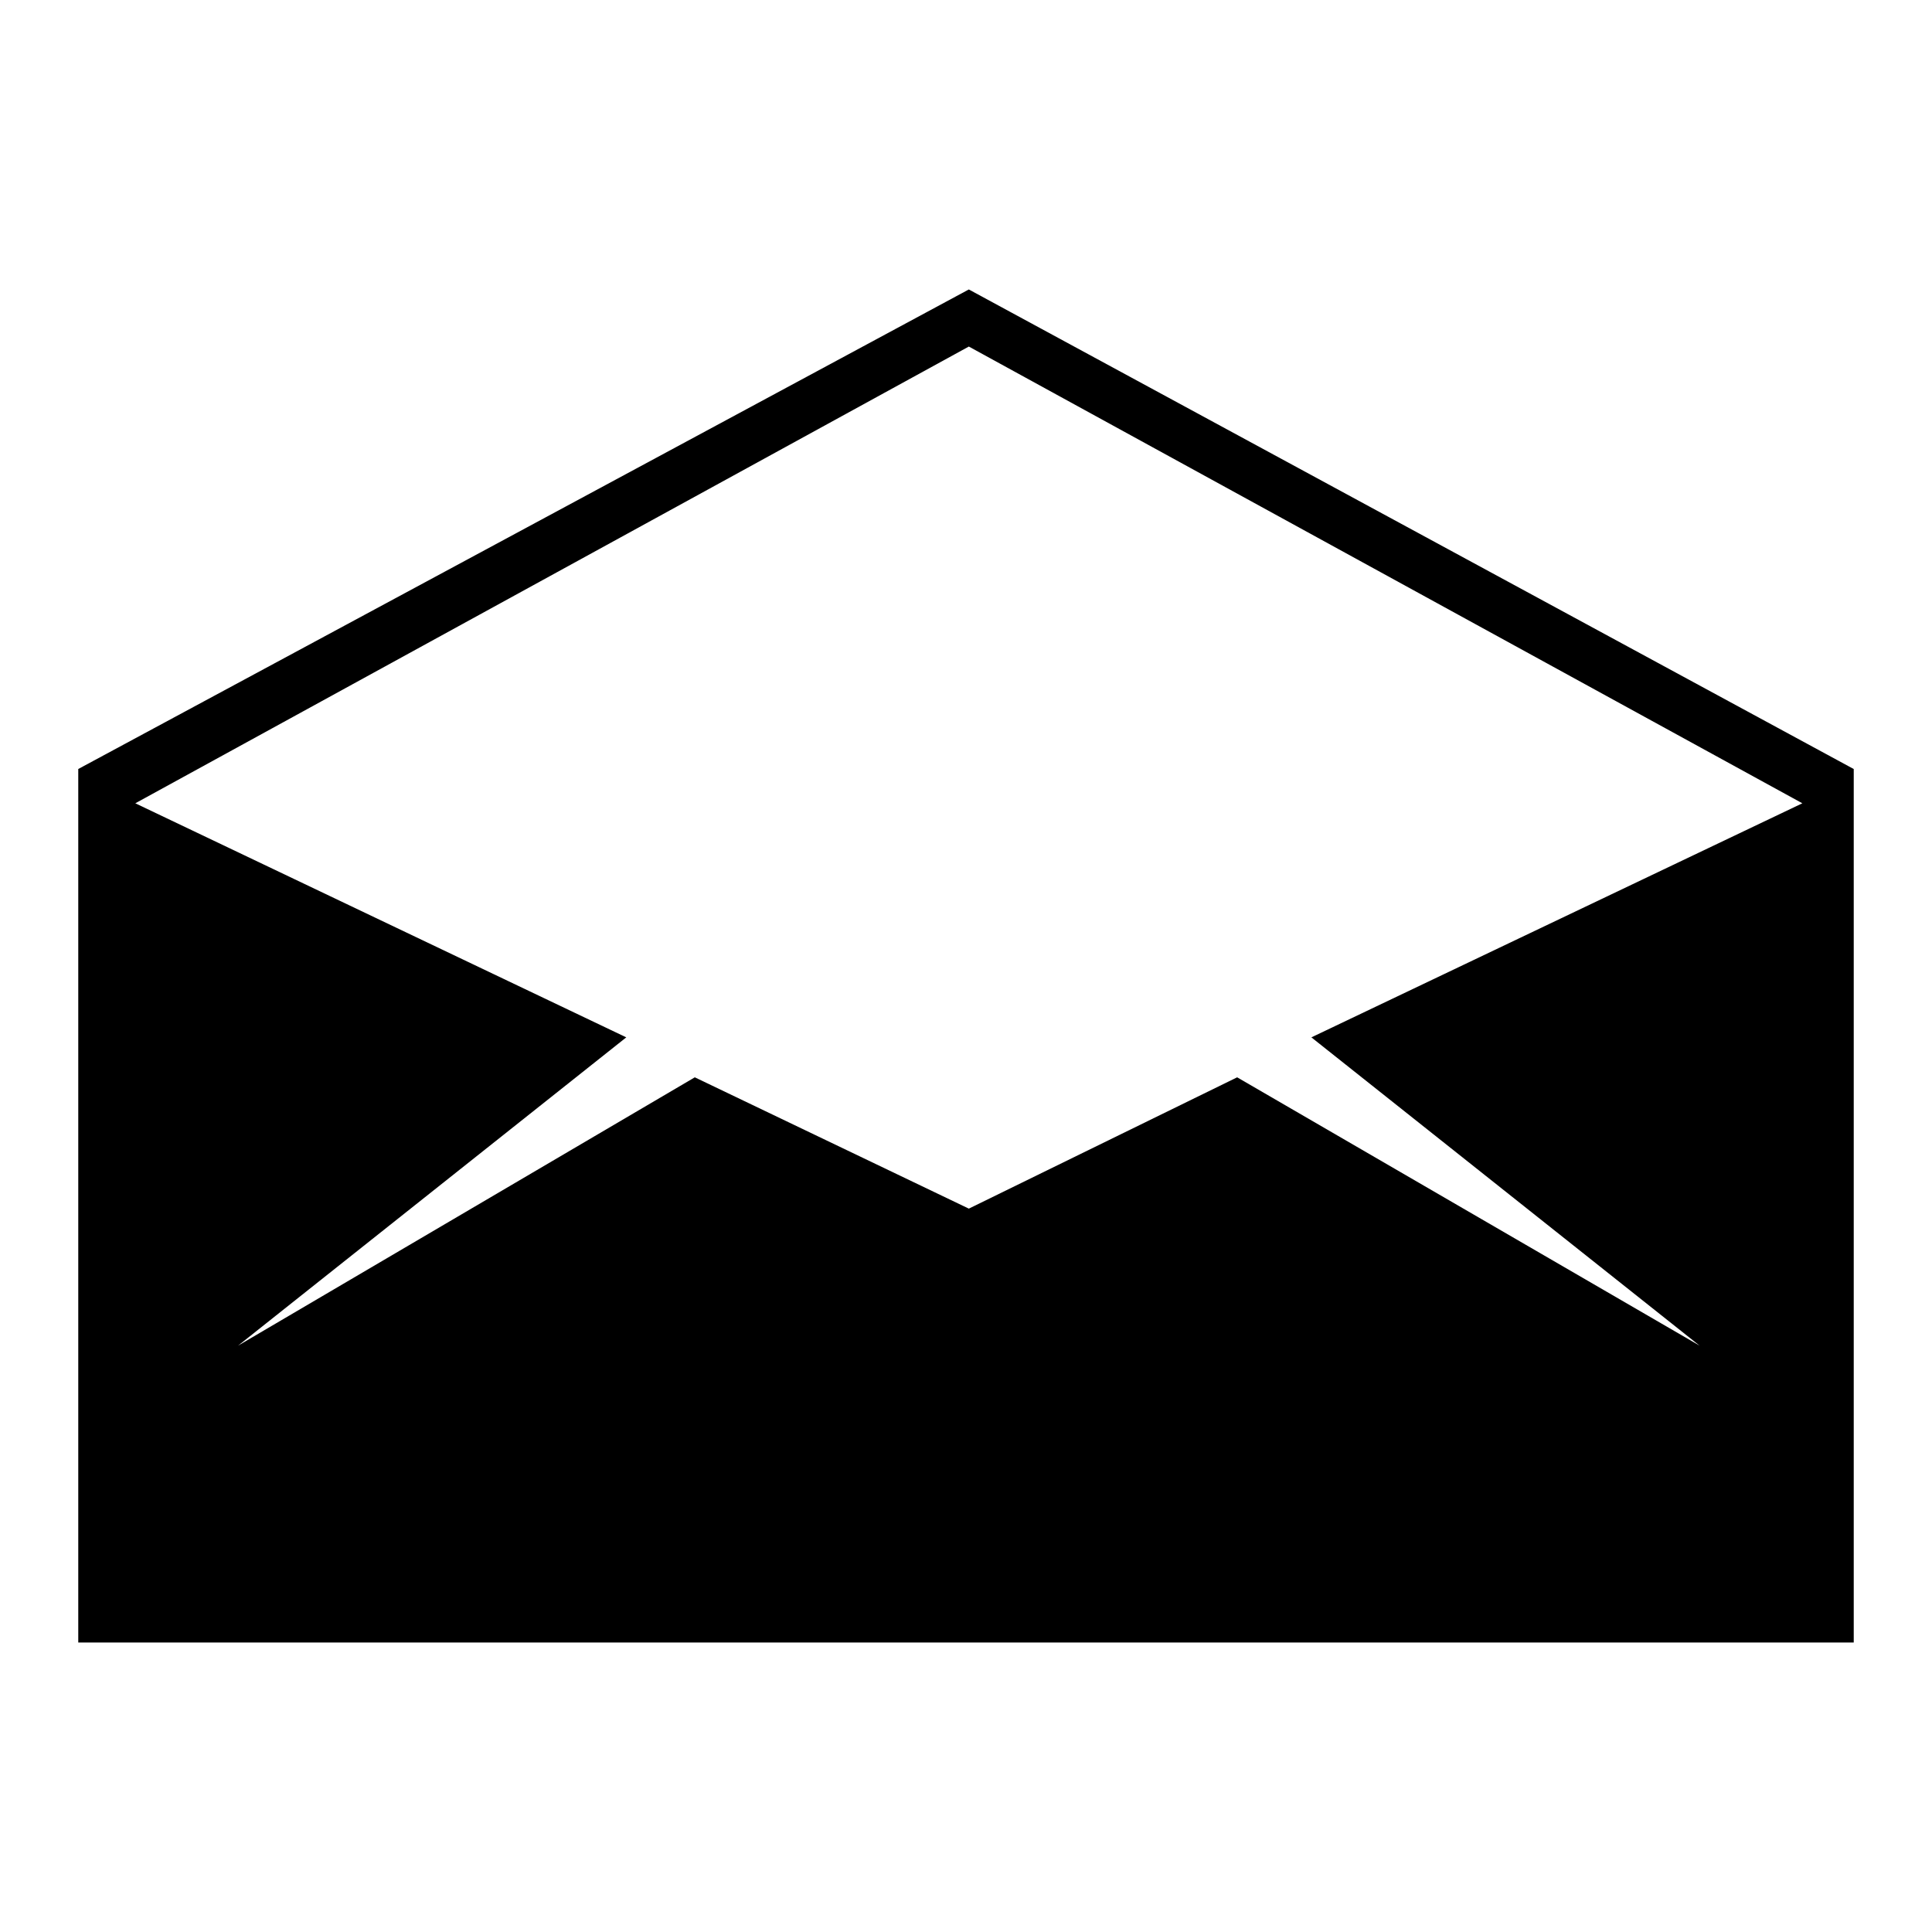 <?xml version="1.0" encoding="UTF-8"?>
<!-- Uploaded to: ICON Repo, www.svgrepo.com, Generator: ICON Repo Mixer Tools -->
<svg fill="#000000" width="800px" height="800px" version="1.1" viewBox="144 144 512 512" xmlns="http://www.w3.org/2000/svg">
 <path d="m164.73 347.8 236.02-127.09 234.51 127.09v231.48h-470.52v-231.48zm236.02-111.96-220.89 121.04 130.11 62.031-102.88 81.699 121.04-71.109 72.621 34.797 71.109-34.797 122.55 71.109-102.88-81.699 130.11-62.031z" fill-rule="evenodd"/>
</svg>